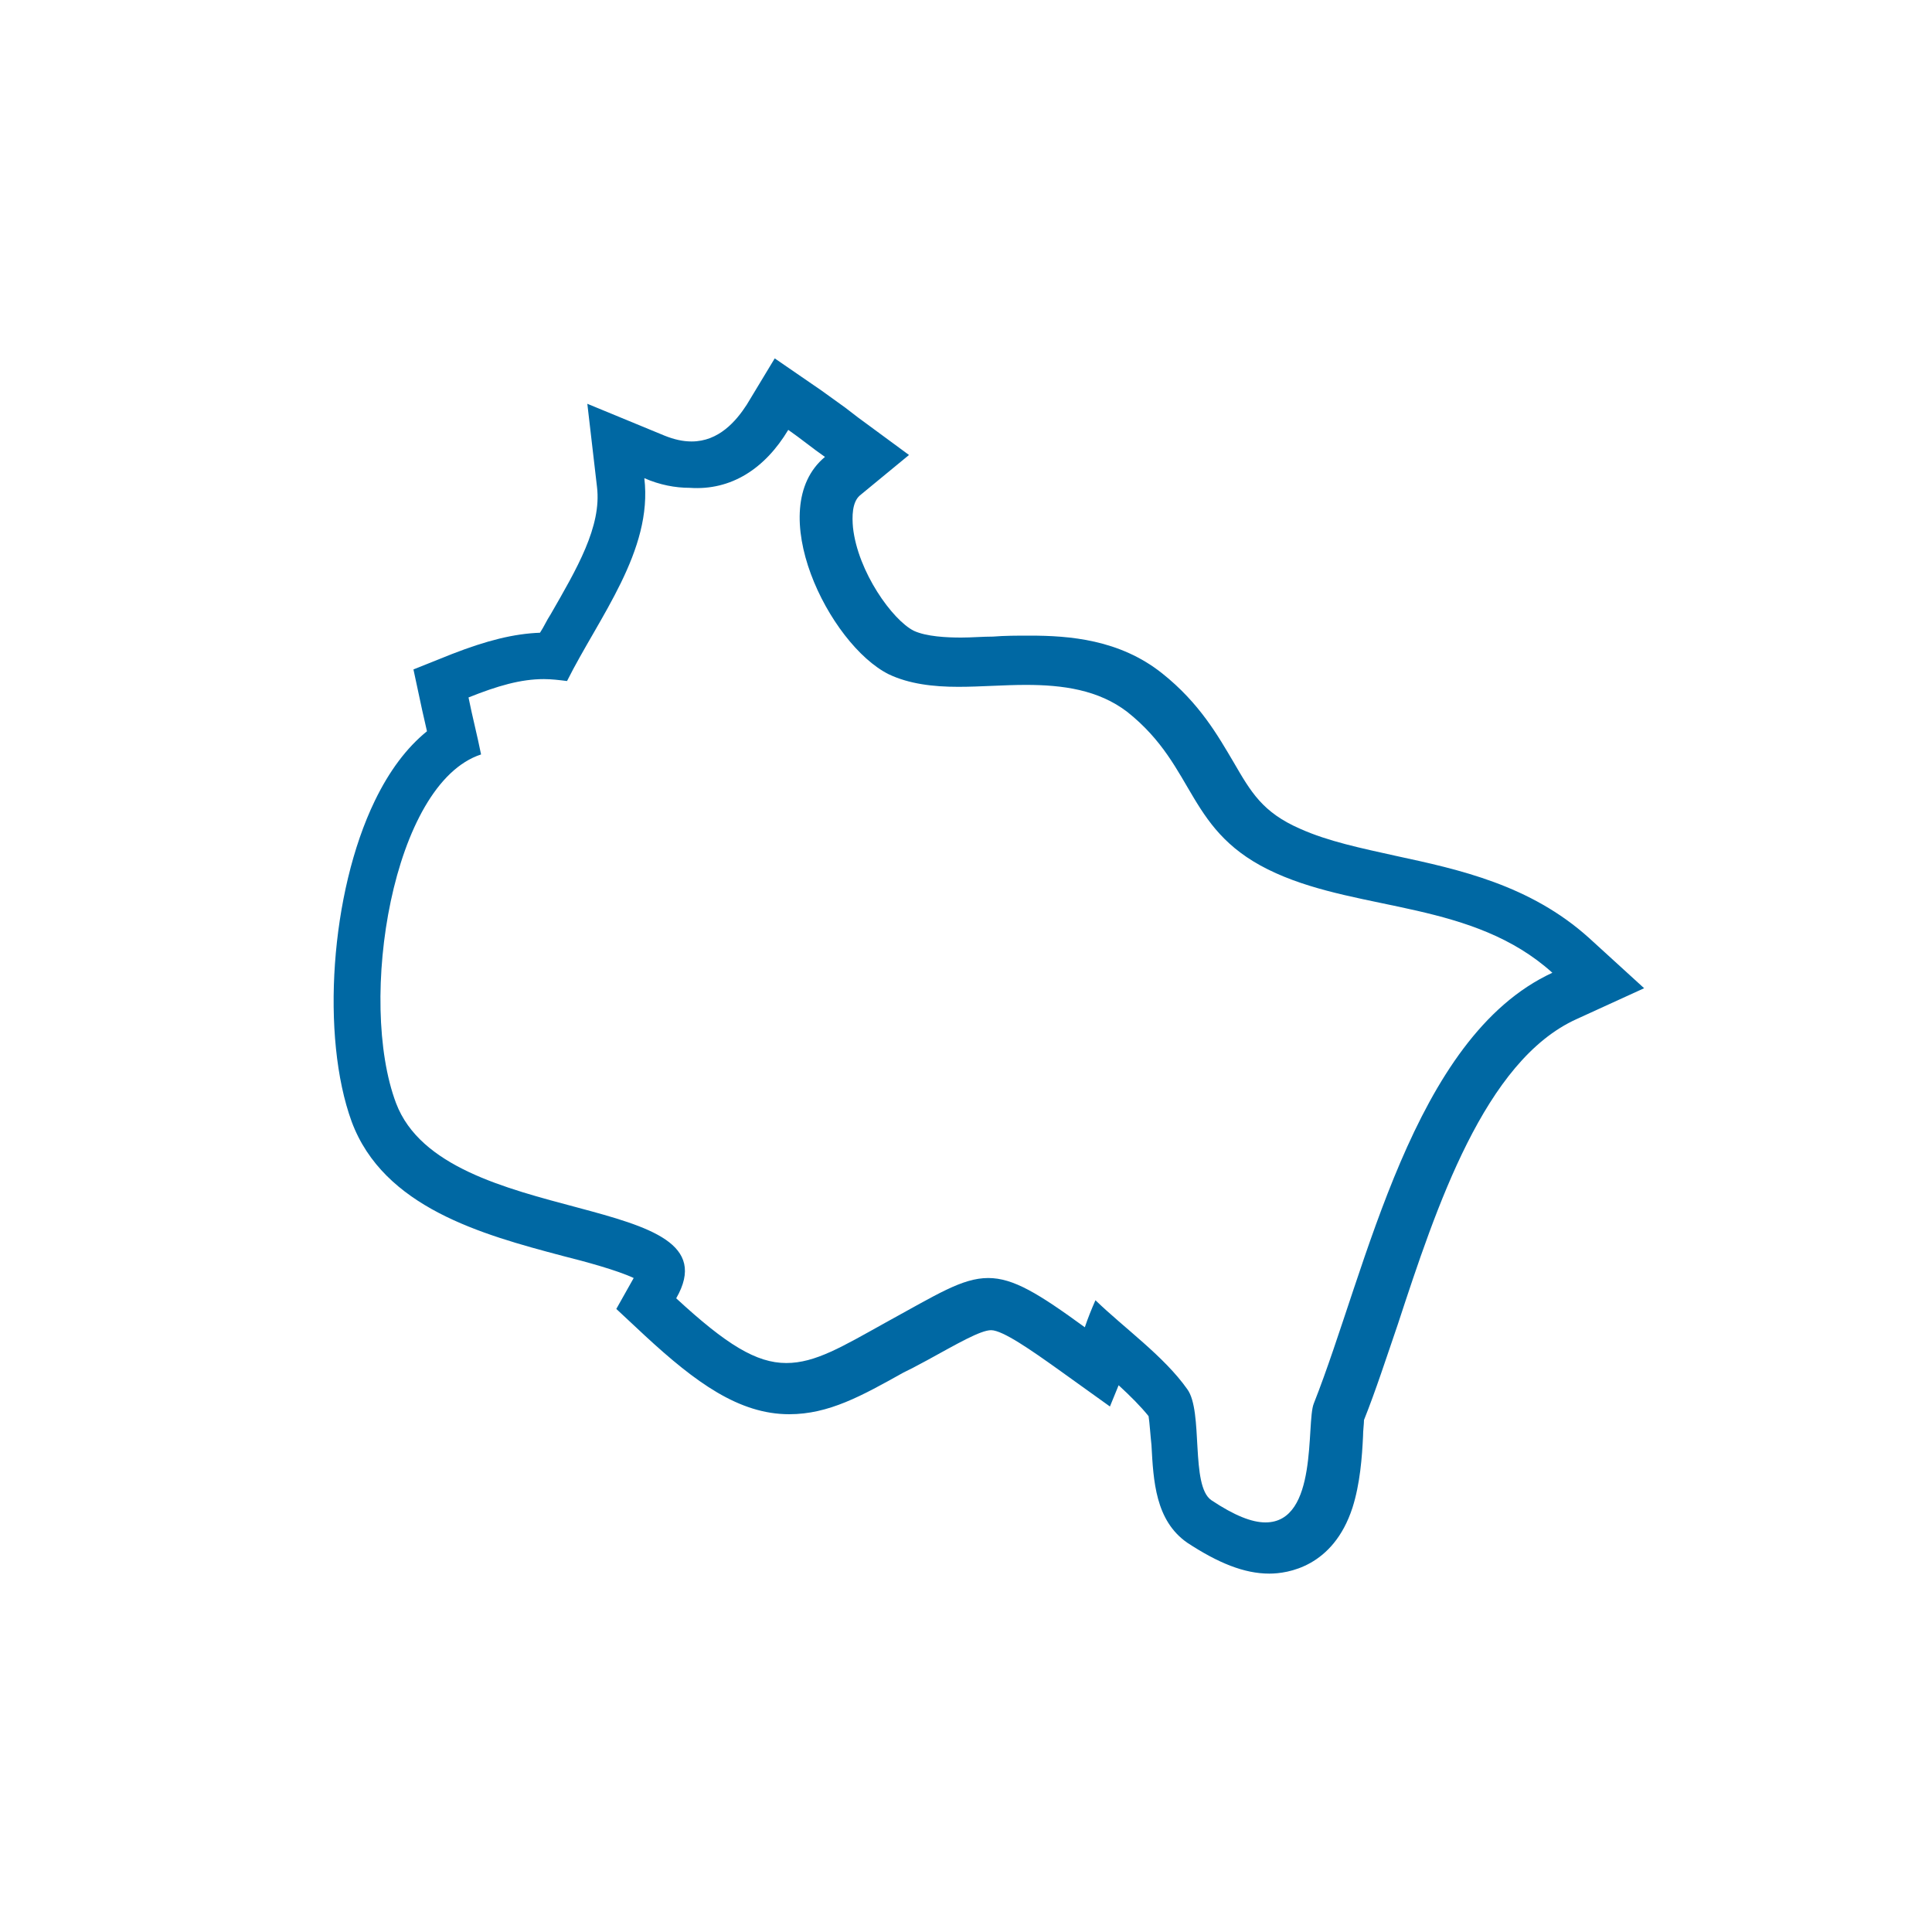 <?xml version="1.0" encoding="utf-8"?>
<!-- Generator: Adobe Illustrator 24.0.0, SVG Export Plug-In . SVG Version: 6.00 Build 0)  -->
<svg version="1.1" id="Calque_1" xmlns="http://www.w3.org/2000/svg" xmlns:xlink="http://www.w3.org/1999/xlink" x="0px" y="0px"
	 viewBox="0 0 200 200" style="enable-background:new 0 0 200 200;" xml:space="preserve">
<g id="Multimodal">
</g>
<g id="Route">
</g>
<g id="Air">
</g>
<g id="Fer">
</g>
<g>
	<path style="fill:none;stroke:#730F0F;stroke-width:3;stroke-linecap:round;stroke-linejoin:round;stroke-miterlimit:10;" d="
		M468.3,90.1c0,0,20.9,7.6,27.1-12c0,0,17.5,4.2,20.9,4.6c3.4,0.3,15.2-5.2,3.9-13.5l-38.9-9.7c0,0-2.7-0.4-8.6,0.1
		c-5.9,0.5-16.3,4.2-16.3,4.2l-12.5,48.9l11.3,9.2"/>
	
		<polygon style="fill:none;stroke:#0068A3;stroke-width:3;stroke-linecap:round;stroke-linejoin:round;stroke-miterlimit:10;" points="
		573.2,99.2 557.2,108.1 533.8,64 549.3,55.9 	"/>
	
		<polygon style="fill:none;stroke:#730F0F;stroke-width:3;stroke-linecap:round;stroke-linejoin:round;stroke-miterlimit:10;" points="
		444,112.2 426,107.9 439,58.9 456.1,63.5 	"/>
	<path style="fill:none;stroke:#0068A3;stroke-width:3;stroke-linecap:round;stroke-linejoin:round;stroke-miterlimit:10;" d="
		M557.2,108.1c0,0-7.1,11.7-12,16.2c-4.9,4.5-45,26.2-46.4,26.8c-1.4,0.6-5.8,0.9-8.6-2.3c-3-3.5-1.3-8.2,0.5-9.2
		c4.4-2.4,15.9-8.8,15.9-8.8"/>
	<path style="fill:none;stroke:#0068A3;stroke-width:3;stroke-linecap:round;stroke-linejoin:round;stroke-miterlimit:10;" d="
		M493.2,106.3l-29.7,16.2c0,0-6.7,4.2-3.3,10.3c3.4,6.1,10.9,2,10.9,2l28.7-16.1"/>
	<path style="fill:none;stroke:#0068A3;stroke-width:3;stroke-linecap:round;stroke-linejoin:round;stroke-miterlimit:10;" d="
		M499.9,118.7l-22.8,13.1c0,0-4.3,3.9-1.7,9.1c2.7,5.2,9.6,2.1,9.6,2.1l21.4-12.2"/>
	<path style="fill:none;stroke:#0068A3;stroke-width:3;stroke-linecap:round;stroke-linejoin:round;stroke-miterlimit:10;" d="
		M473.9,101.4l-9.4,4.5c0,0-6,4-2.6,10.1c3.4,6.1,10.6,1.6,10.6,1.6l20.7-11.3"/>
</g>
<g>
	<g>
		<path style="fill:none;stroke:#0068A3;stroke-width:8;stroke-miterlimit:10;" d="M236.3,81.6c12.2-1.6,35.6-0.9,57.3,20.6
			c12.3,12.1,33.9,24.7,56.4,19.7"/>
		<g>
			<polygon style="fill:#0068A3;" points="253.9,91.3 238.5,81.2 248.6,65.8 237.8,68 227.7,83.4 243.1,93.6 			"/>
		</g>
		<g>
			<polygon style="fill:#0068A3;" points="339.2,138.8 347.9,122.5 331.6,113.9 342.1,110.7 358.4,119.3 349.8,135.6 			"/>
		</g>
	</g>
</g>
<g>
	<g>
		<path style="fill:none;stroke:#730F0F;stroke-width:8;stroke-miterlimit:10;" d="M349.6,82.6c-12.2-1.6-35.6-0.9-57.3,20.6
			c-12.3,12.1-33.9,24.7-56.4,19.7"/>
		<g>
			<polygon style="fill:#730F0F;" points="337.2,66.8 347.3,82.2 331.9,92.3 342.8,94.5 358.2,84.4 348,69 			"/>
		</g>
		<g>
			<polygon style="fill:#730F0F;" points="254.3,114.9 238,123.5 246.6,139.8 236,136.6 227.4,120.3 243.7,111.7 			"/>
		</g>
	</g>
</g>
<g>
	<path style="fill:#0068A3;" d="M81.6,44.5c1.3,0.9,2.5,1.9,3.8,2.8c-6.5,5.4,0.4,19.4,6.6,22.5c2.1,1,4.6,1.3,7.2,1.3
		c2.3,0,4.7-0.2,7-0.2c3.8,0,7.5,0.5,10.5,2.8c7.3,5.8,6,12.5,15.4,16.7c8.9,4,20.4,2.9,28.6,10.3c-14.5,6.7-19.2,30.7-24.7,44.6
		c-0.8,2,0.5,12.3-5,12.3c-1.4,0-3.2-0.7-5.6-2.3c-2.2-1.5-0.8-9.2-2.5-11.5c-2.4-3.4-6.5-6.3-9.5-9.2c-0.4,0.9-0.8,1.9-1.1,2.8
		c-4.8-3.5-7.4-5.1-10-5.1c-2.7,0-5.3,1.7-10.6,4.6c-4.5,2.5-7.3,4.2-10.3,4.2c-3.1,0-6.2-1.9-11.4-6.7c6.5-11.3-24-7-29-20.2
		c-4-10.6-0.4-33.1,8.8-36.1c-0.4-2-0.9-3.9-1.3-5.9c3-1.2,5.4-1.9,7.8-1.9c0.8,0,1.6,0.1,2.4,0.2c3.3-6.6,8.9-13.5,8-21
		c1.6,0.7,3.2,1,4.7,1C75.7,50.8,79.2,48.5,81.6,44.5 M80.2,37.1l-2.9,4.8c-1.1,1.7-2.9,3.8-5.7,3.8c-0.9,0-1.8-0.2-2.8-0.6l-8-3.3
		l1,8.6c0.5,4.1-2.1,8.5-4.8,13.2c-0.4,0.6-0.7,1.3-1.1,1.9c-2.7,0.1-5.5,0.8-9.1,2.2l-4,1.6l0.9,4.2l0.5,2.2
		c-2.1,1.7-3.9,4.1-5.4,7.2c-4.6,9.5-5.6,24.4-2.4,33.2c3.3,8.9,13.5,11.7,21.8,13.9c2.4,0.6,5.7,1.5,7.4,2.3l-1.8,3.2l3,2.8
		c5.2,4.8,9.7,8.1,14.9,8.1c4.1,0,7.5-1.9,11.8-4.3l1-0.5l1.5-0.8c3.1-1.7,5.5-3.1,6.6-3.1c1.2,0,4.2,2.1,7,4.1l5.3,3.8l0.9-2.2
		c1.2,1.1,2.3,2.2,3.1,3.2c0.1,0.6,0.2,2.1,0.3,3c0.2,3.7,0.4,7.8,3.7,10.1c3.2,2.1,5.9,3.2,8.5,3.2c1.9,0,6.6-0.7,8.6-6.8
		c0.8-2.5,1-5.3,1.1-7.4c0-0.6,0.1-1.3,0.1-1.7c1.2-3,2.3-6.4,3.5-9.9c4-12.2,9-27.3,18.5-31.6l7-3.2l-5.7-5.2
		c-6.1-5.5-13.5-7.1-20-8.5c-3.6-0.8-7-1.5-9.9-2.8c-3.9-1.7-5.1-3.8-6.9-6.9c-1.6-2.7-3.5-6.1-7.4-9.2c-4.4-3.5-9.6-3.9-13.7-3.9
		c-1.3,0-2.6,0-3.8,0.1c-1.1,0-2.2,0.1-3.3,0.1c-1.5,0-3.6-0.1-4.9-0.7c-2.2-1.1-5.8-6.1-6.3-10.7c-0.1-1.1-0.1-2.6,0.7-3.3l5.1-4.2
		l-5.3-3.9l-1.3-1l-2.5-1.8L80.2,37.1L80.2,37.1z"/>
</g>
</svg>
